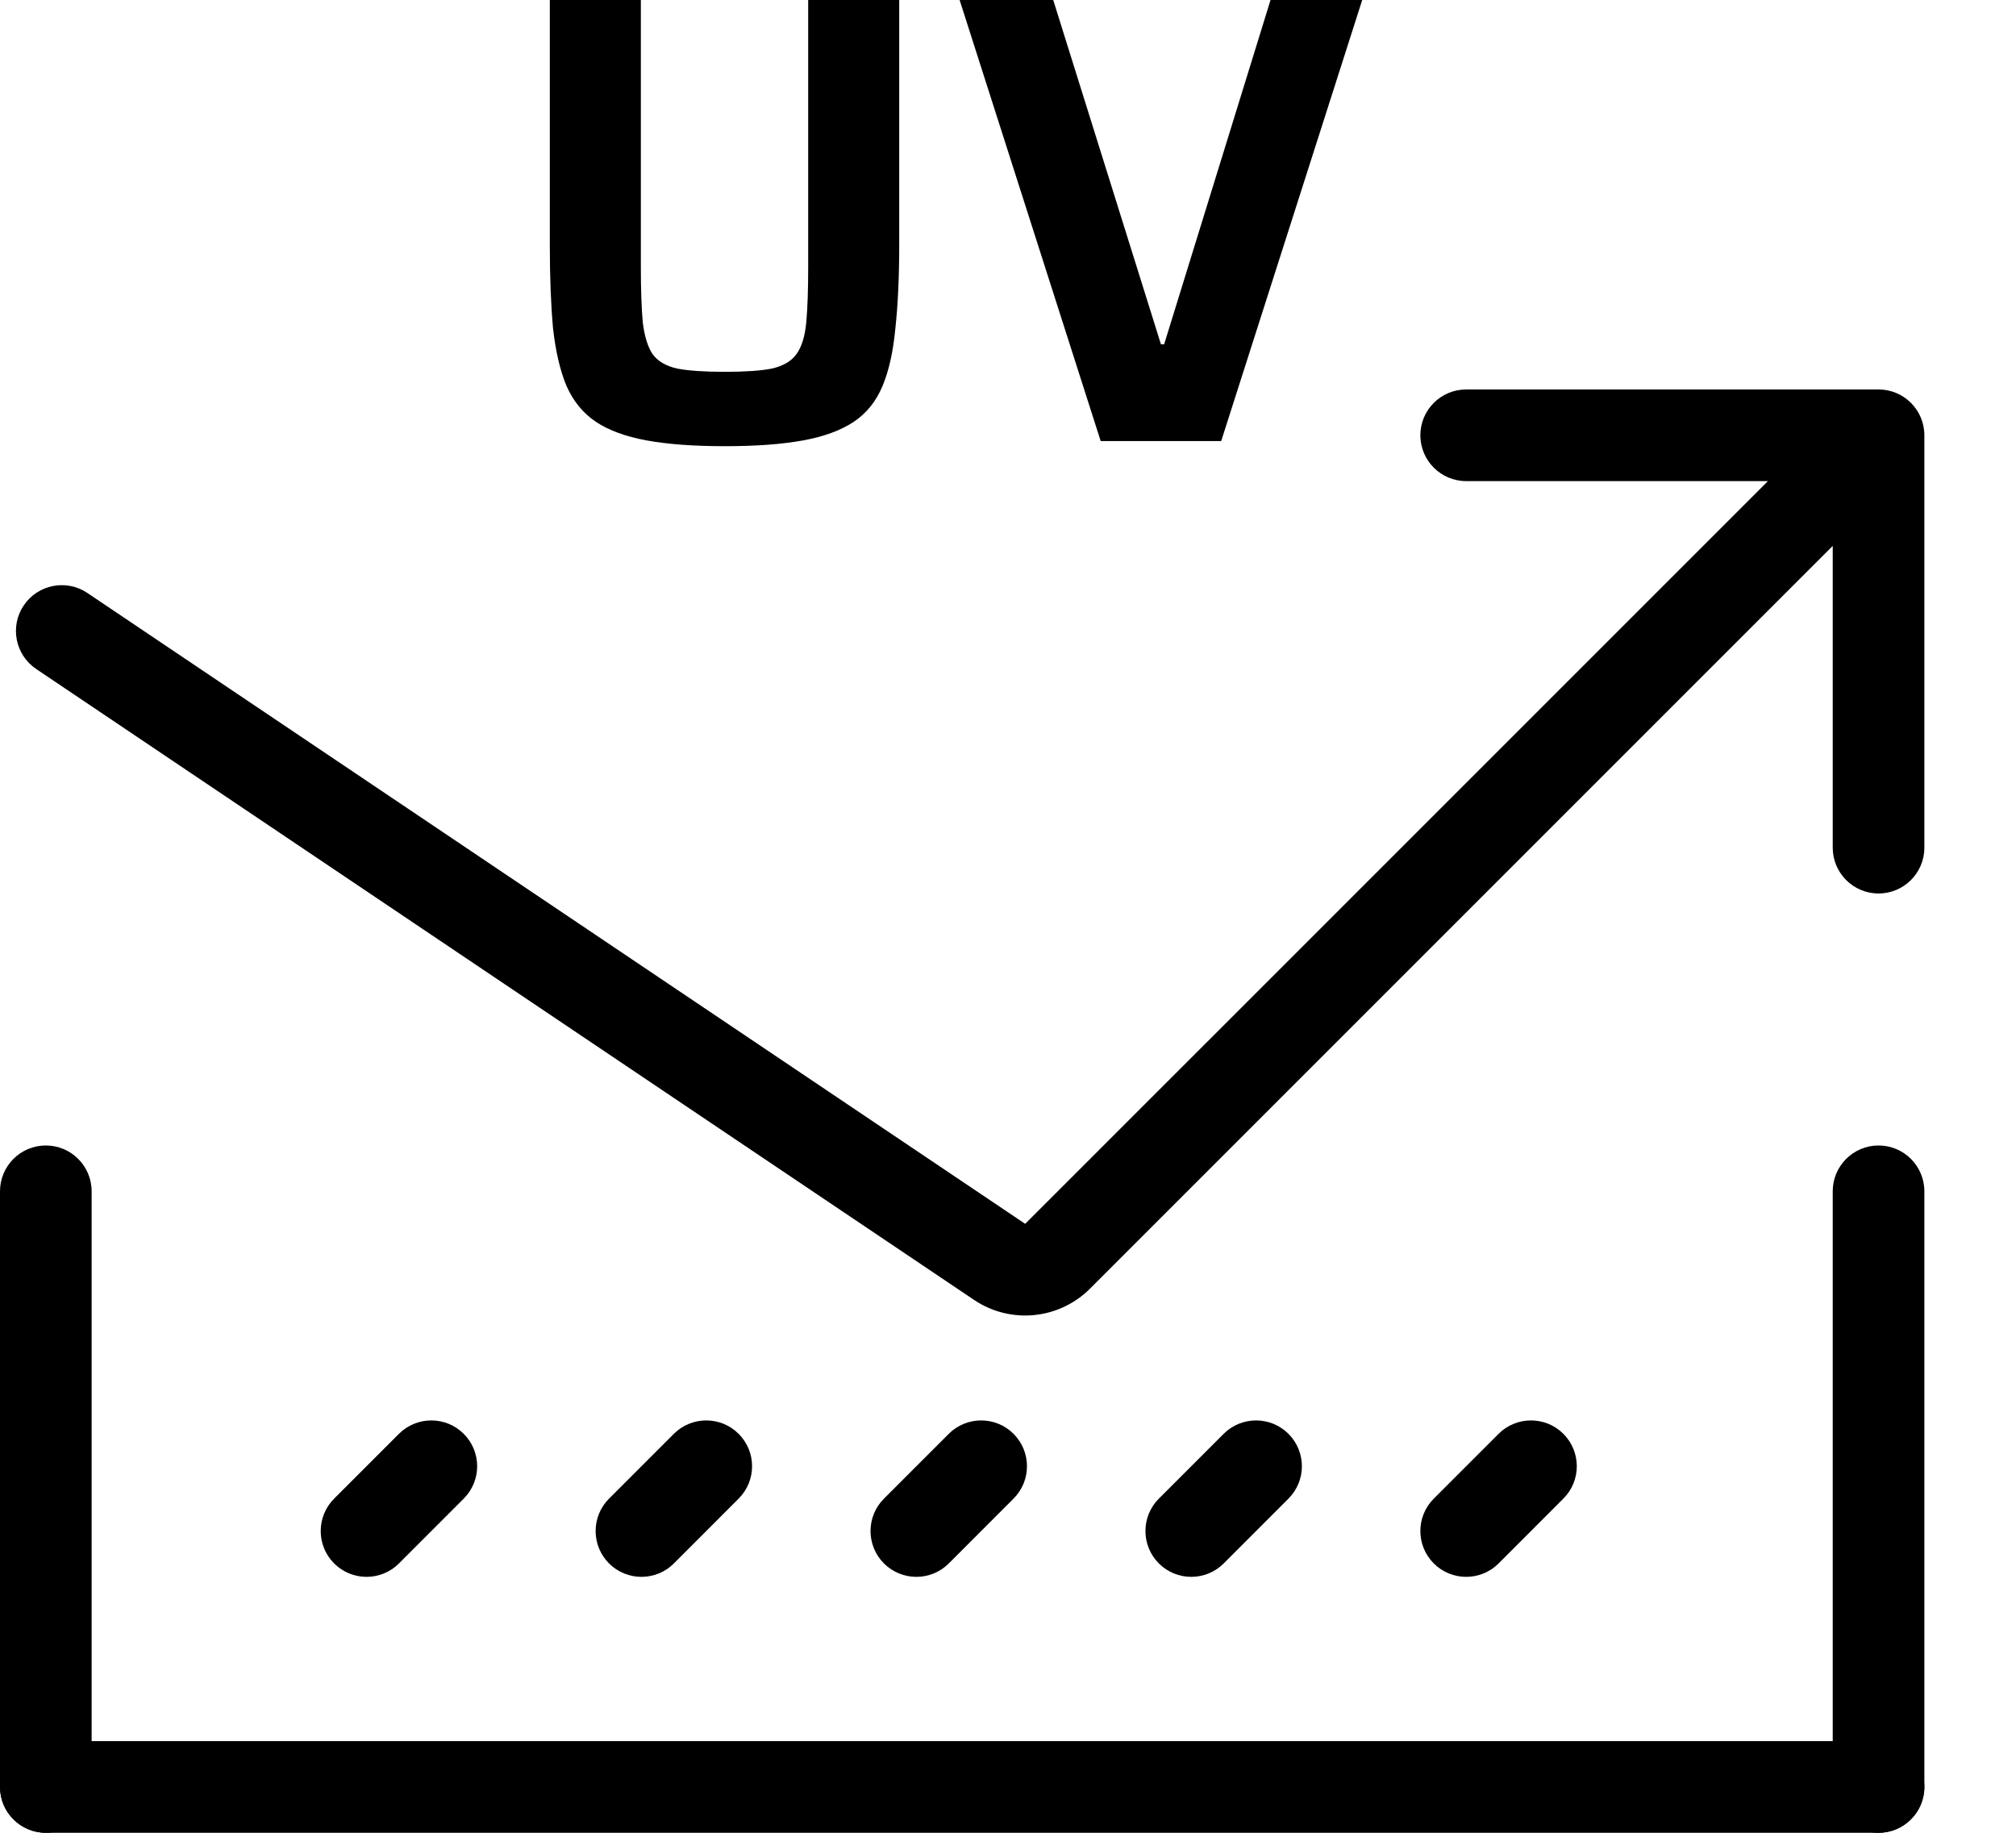 <svg width="44" height="40" viewBox="0 0 44 40" fill="none" xmlns="http://www.w3.org/2000/svg">
<path d="M24.023 9.626L20.944 0H22.987L25.338 7.514H25.408L27.73 0H29.731L26.653 9.626H24.023Z" fill="black"/>
<path d="M15.82 9.738C15.139 9.738 14.57 9.696 14.113 9.612C13.656 9.528 13.287 9.393 13.007 9.207C12.728 9.02 12.513 8.759 12.364 8.423C12.224 8.087 12.126 7.668 12.07 7.164C12.023 6.651 12 6.04 12 5.331V0H13.987V5.835C13.987 6.329 14.001 6.73 14.029 7.038C14.066 7.336 14.136 7.565 14.239 7.723C14.351 7.882 14.533 7.989 14.784 8.045C15.036 8.092 15.381 8.115 15.82 8.115C16.258 8.115 16.599 8.092 16.841 8.045C17.093 7.989 17.275 7.882 17.387 7.723C17.499 7.565 17.569 7.336 17.597 7.038C17.625 6.73 17.639 6.329 17.639 5.835V0H19.626V5.331C19.626 6.04 19.598 6.651 19.542 7.164C19.495 7.668 19.402 8.087 19.262 8.423C19.122 8.759 18.912 9.02 18.632 9.207C18.352 9.393 17.984 9.528 17.527 9.612C17.07 9.696 16.501 9.738 15.82 9.738Z" fill="black"/>
<path fill-rule="evenodd" clip-rule="evenodd" d="M41 8.5C41.552 8.5 42 8.947 42 9.5L42 18.5C42 19.052 41.552 19.5 41 19.5C40.448 19.5 40 19.052 40 18.5L40 11.914L23.789 28.125C23.113 28.801 22.052 28.904 21.259 28.37L0.79 14.601C0.332 14.292 0.21 13.671 0.518 13.213C0.827 12.755 1.448 12.633 1.906 12.941L22.375 26.71L38.586 10.5L32 10.5C31.448 10.5 31 10.052 31 9.5C31 8.947 31.448 8.5 32 8.5L41 8.5Z" fill="black"/>
<path fill-rule="evenodd" clip-rule="evenodd" d="M1 25C1.552 25 2 25.448 2 26L2 39C2 39.552 1.552 40 1 40C0.448 40 -1.07648e-06 39.552 -1.03562e-06 39L-7.39731e-08 26C-3.31189e-08 25.448 0.448 25 1 25Z" fill="black"/>
<path fill-rule="evenodd" clip-rule="evenodd" d="M41 25C41.552 25 42 25.448 42 26L42 39C42 39.552 41.552 40 41 40C40.448 40 40 39.552 40 39L40 26C40 25.448 40.448 25 41 25Z" fill="black"/>
<path fill-rule="evenodd" clip-rule="evenodd" d="M42 39C42 39.552 41.552 40 41 40L1 40C0.448 40 0 39.552 0 39C0 38.448 0.448 38 1 38L41 38C41.552 38 42 38.448 42 39Z" fill="black"/>
<path fill-rule="evenodd" clip-rule="evenodd" d="M7.293 34.122C6.902 33.731 6.902 33.098 7.293 32.707L8.707 31.293C9.098 30.903 9.731 30.903 10.121 31.293C10.512 31.684 10.512 32.317 10.121 32.707L8.707 34.122C8.317 34.512 7.683 34.512 7.293 34.122Z" fill="black"/>
<path fill-rule="evenodd" clip-rule="evenodd" d="M13.293 34.122C12.902 33.731 12.902 33.098 13.293 32.707L14.707 31.293C15.098 30.903 15.731 30.903 16.121 31.293C16.512 31.684 16.512 32.317 16.121 32.707L14.707 34.122C14.317 34.512 13.683 34.512 13.293 34.122Z" fill="black"/>
<path fill-rule="evenodd" clip-rule="evenodd" d="M19.293 34.122C18.902 33.731 18.902 33.098 19.293 32.707L20.707 31.293C21.098 30.903 21.731 30.903 22.121 31.293C22.512 31.684 22.512 32.317 22.121 32.707L20.707 34.122C20.317 34.512 19.683 34.512 19.293 34.122Z" fill="black"/>
<path fill-rule="evenodd" clip-rule="evenodd" d="M25.293 34.122C24.902 33.731 24.902 33.098 25.293 32.707L26.707 31.293C27.098 30.903 27.731 30.903 28.121 31.293C28.512 31.684 28.512 32.317 28.121 32.707L26.707 34.122C26.317 34.512 25.683 34.512 25.293 34.122Z" fill="black"/>
<path fill-rule="evenodd" clip-rule="evenodd" d="M31.293 34.122C30.902 33.731 30.902 33.098 31.293 32.707L32.707 31.293C33.098 30.903 33.731 30.903 34.121 31.293C34.512 31.684 34.512 32.317 34.121 32.707L32.707 34.122C32.317 34.512 31.683 34.512 31.293 34.122Z" fill="black"/>
</svg>
